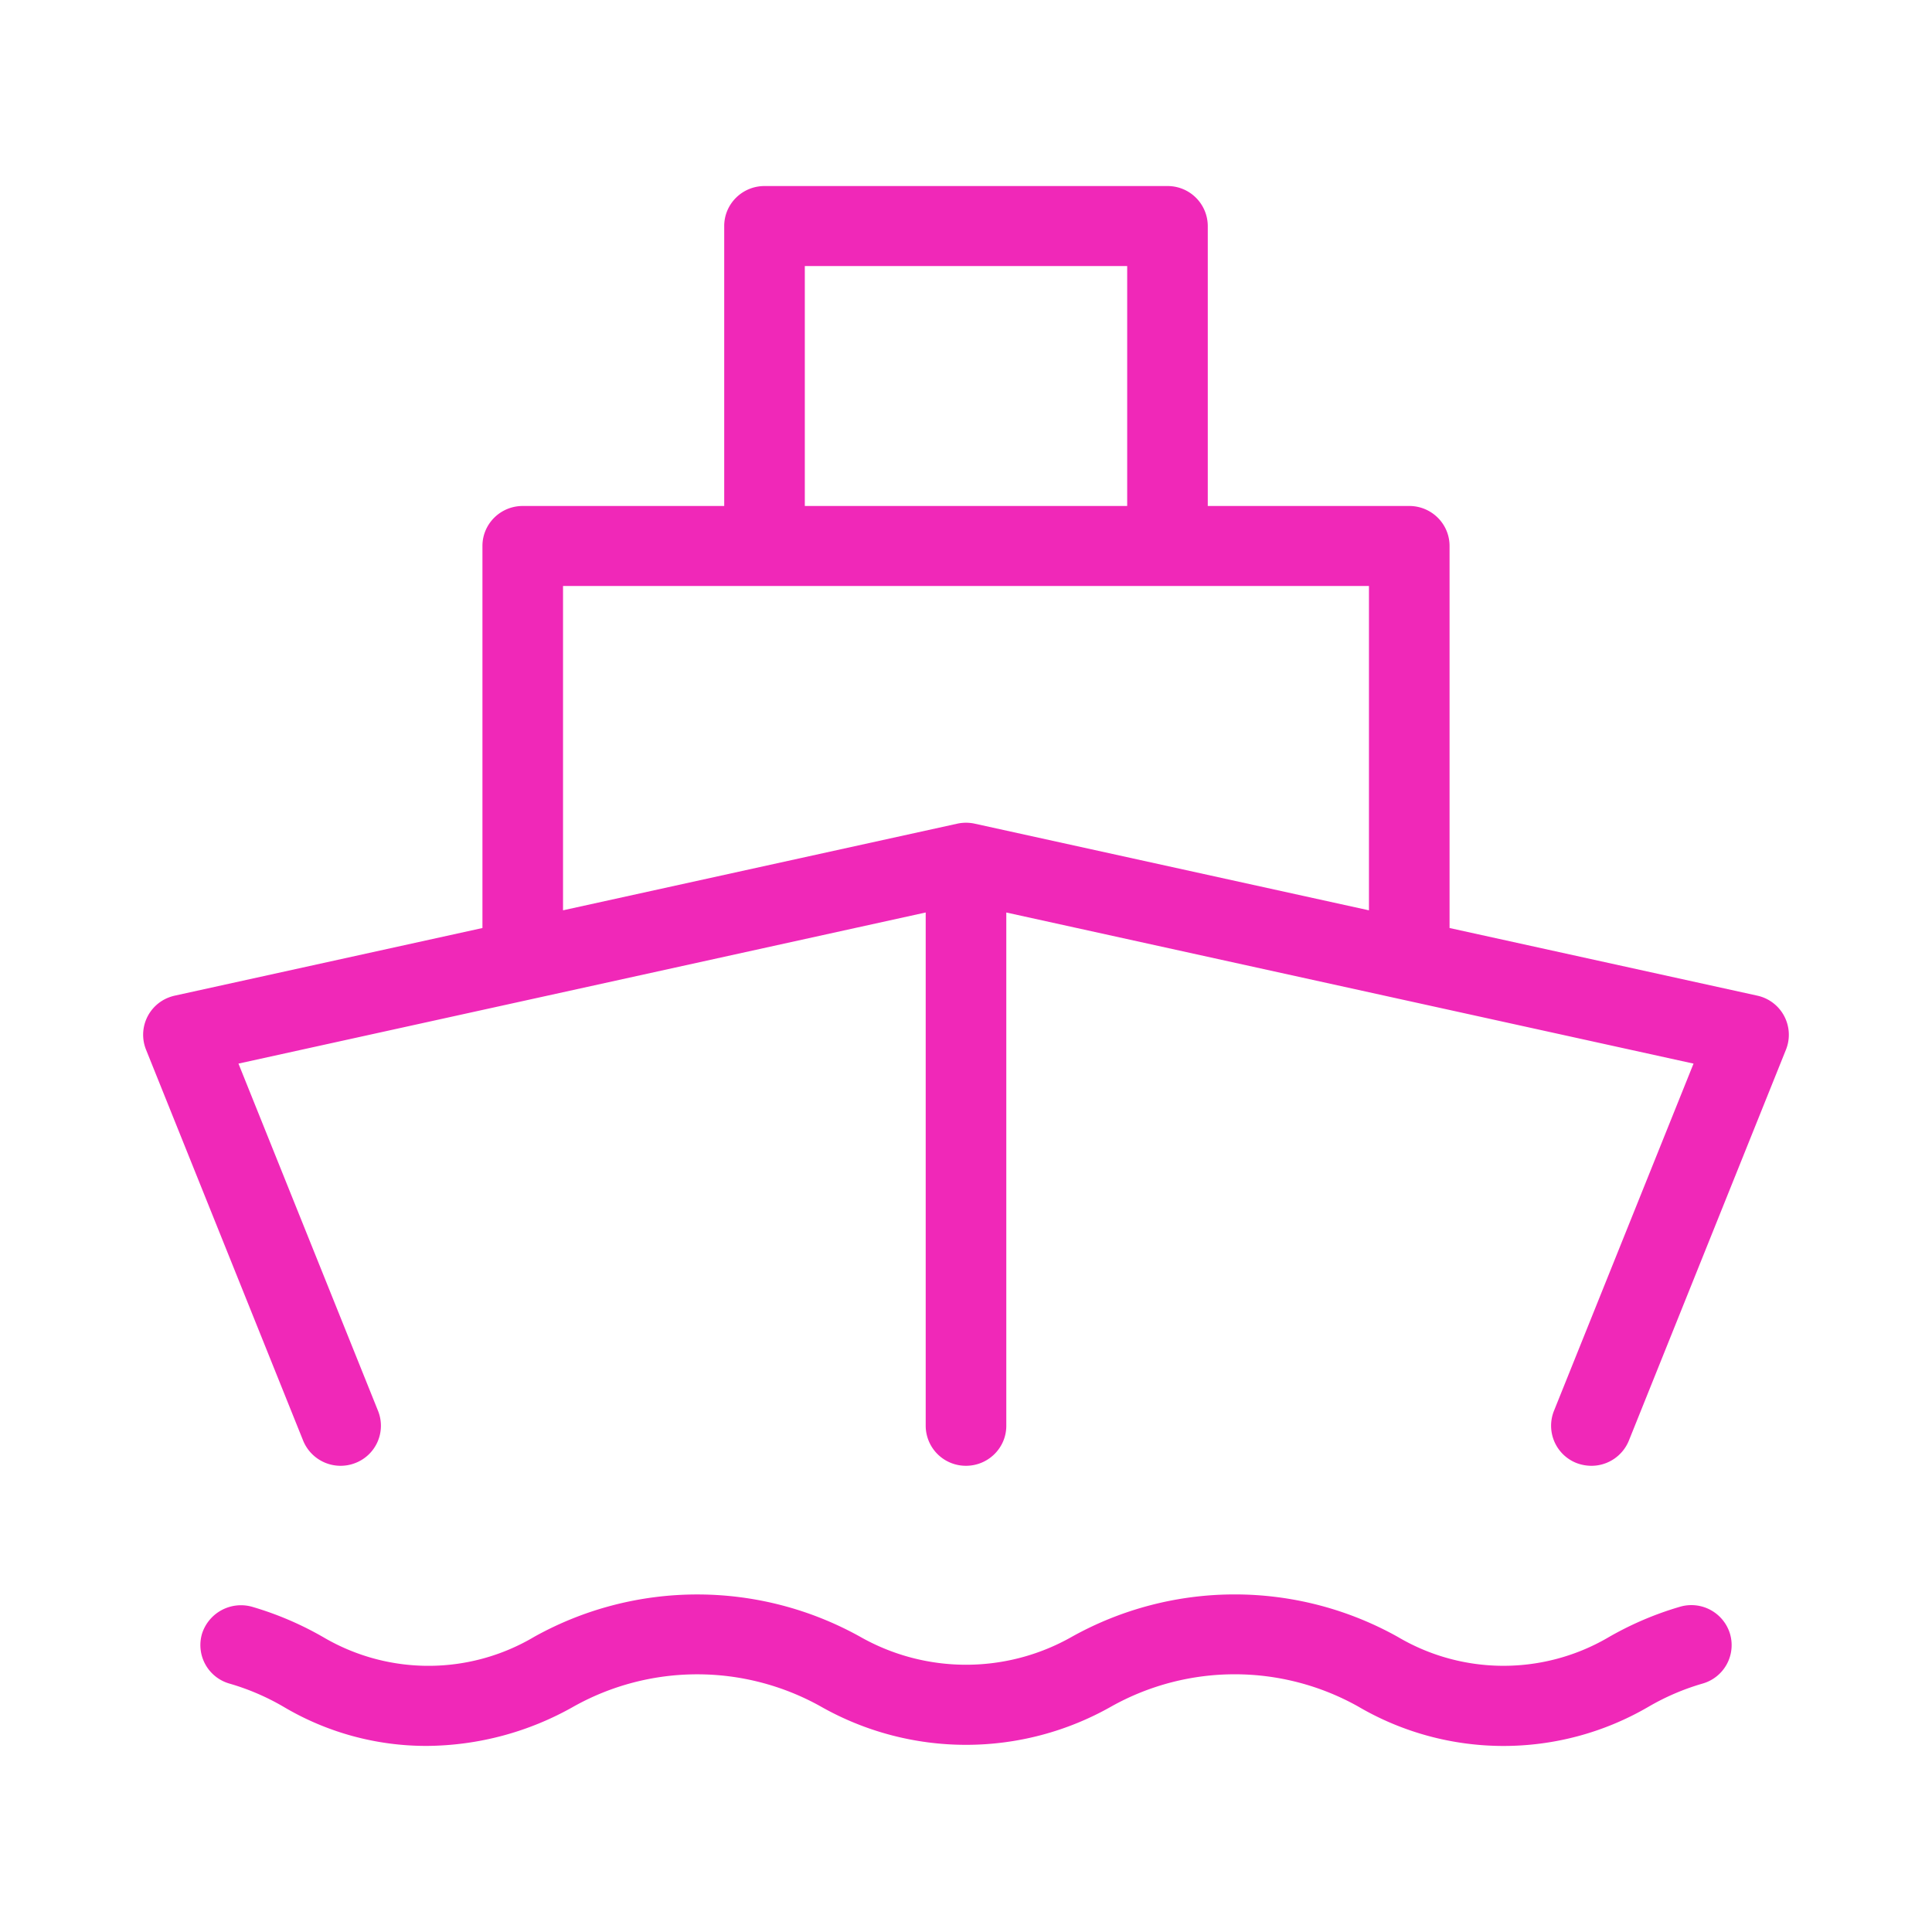 <svg xmlns="http://www.w3.org/2000/svg" fill="none" viewBox="0 0 135 135">
  <path fill="#F028B8" d="M117.381 112.276a22.762 22.762 0 0 0-5.104 2.2 14.513 14.513 0 0 1-14.618-.104 23.355 23.355 0 0 0-22.773.006 14.972 14.972 0 0 1-14.777-.006 23.403 23.403 0 0 0-22.768-.005 14.487 14.487 0 0 1-14.618.109 22.717 22.717 0 0 0-5.104-2.2 2.858 2.858 0 0 0-3.503 1.883 2.798 2.798 0 0 0 1.898 3.477c1.34.386 2.626.938 3.827 1.643a19.527 19.527 0 0 0 9.954 2.718 21.03 21.03 0 0 0 10.318-2.767 17.69 17.69 0 0 1 17.186-.017 20.572 20.572 0 0 0 20.397.006 17.647 17.647 0 0 1 17.192.016 20.097 20.097 0 0 0 20.271.044 16.77 16.77 0 0 1 3.827-1.643 2.793 2.793 0 0 0 1.898-3.477 2.82 2.82 0 0 0-3.503-1.883Zm5.411-42.704-21.503-4.726V38.147c-.001-1.542-1.262-2.792-2.816-2.791H84.394V15.791A2.804 2.804 0 0 0 81.578 13h-28.16c-1.554.001-2.814 1.252-2.813 2.794v19.562H36.523c-1.554.001-2.813 1.252-2.812 2.794v26.696l-21.503 4.726c-.147.033-.29.077-.43.132a2.791 2.791 0 0 0-1.577 3.634l10.982 27.329a2.826 2.826 0 0 0 3.657 1.558 2.79 2.79 0 0 0 1.579-3.632L16.663 74.32l48.021-10.56v35.872a2.804 2.804 0 0 0 2.816 2.791c1.554-.001 2.817-1.252 2.816-2.794V63.762l48.021 10.559-9.756 24.272a2.8 2.8 0 0 0 1.573 3.635c.333.128.687.194 1.045.196a2.822 2.822 0 0 0 2.618-1.757l10.982-27.329a2.798 2.798 0 0 0-2.007-3.766ZM56.237 18.59h22.526v16.767H56.237V18.589Zm39.42 45.02-27.546-6.055a2.875 2.875 0 0 0-1.221 0l-27.548 6.054V40.945h56.315v22.663Z"/>
</svg>